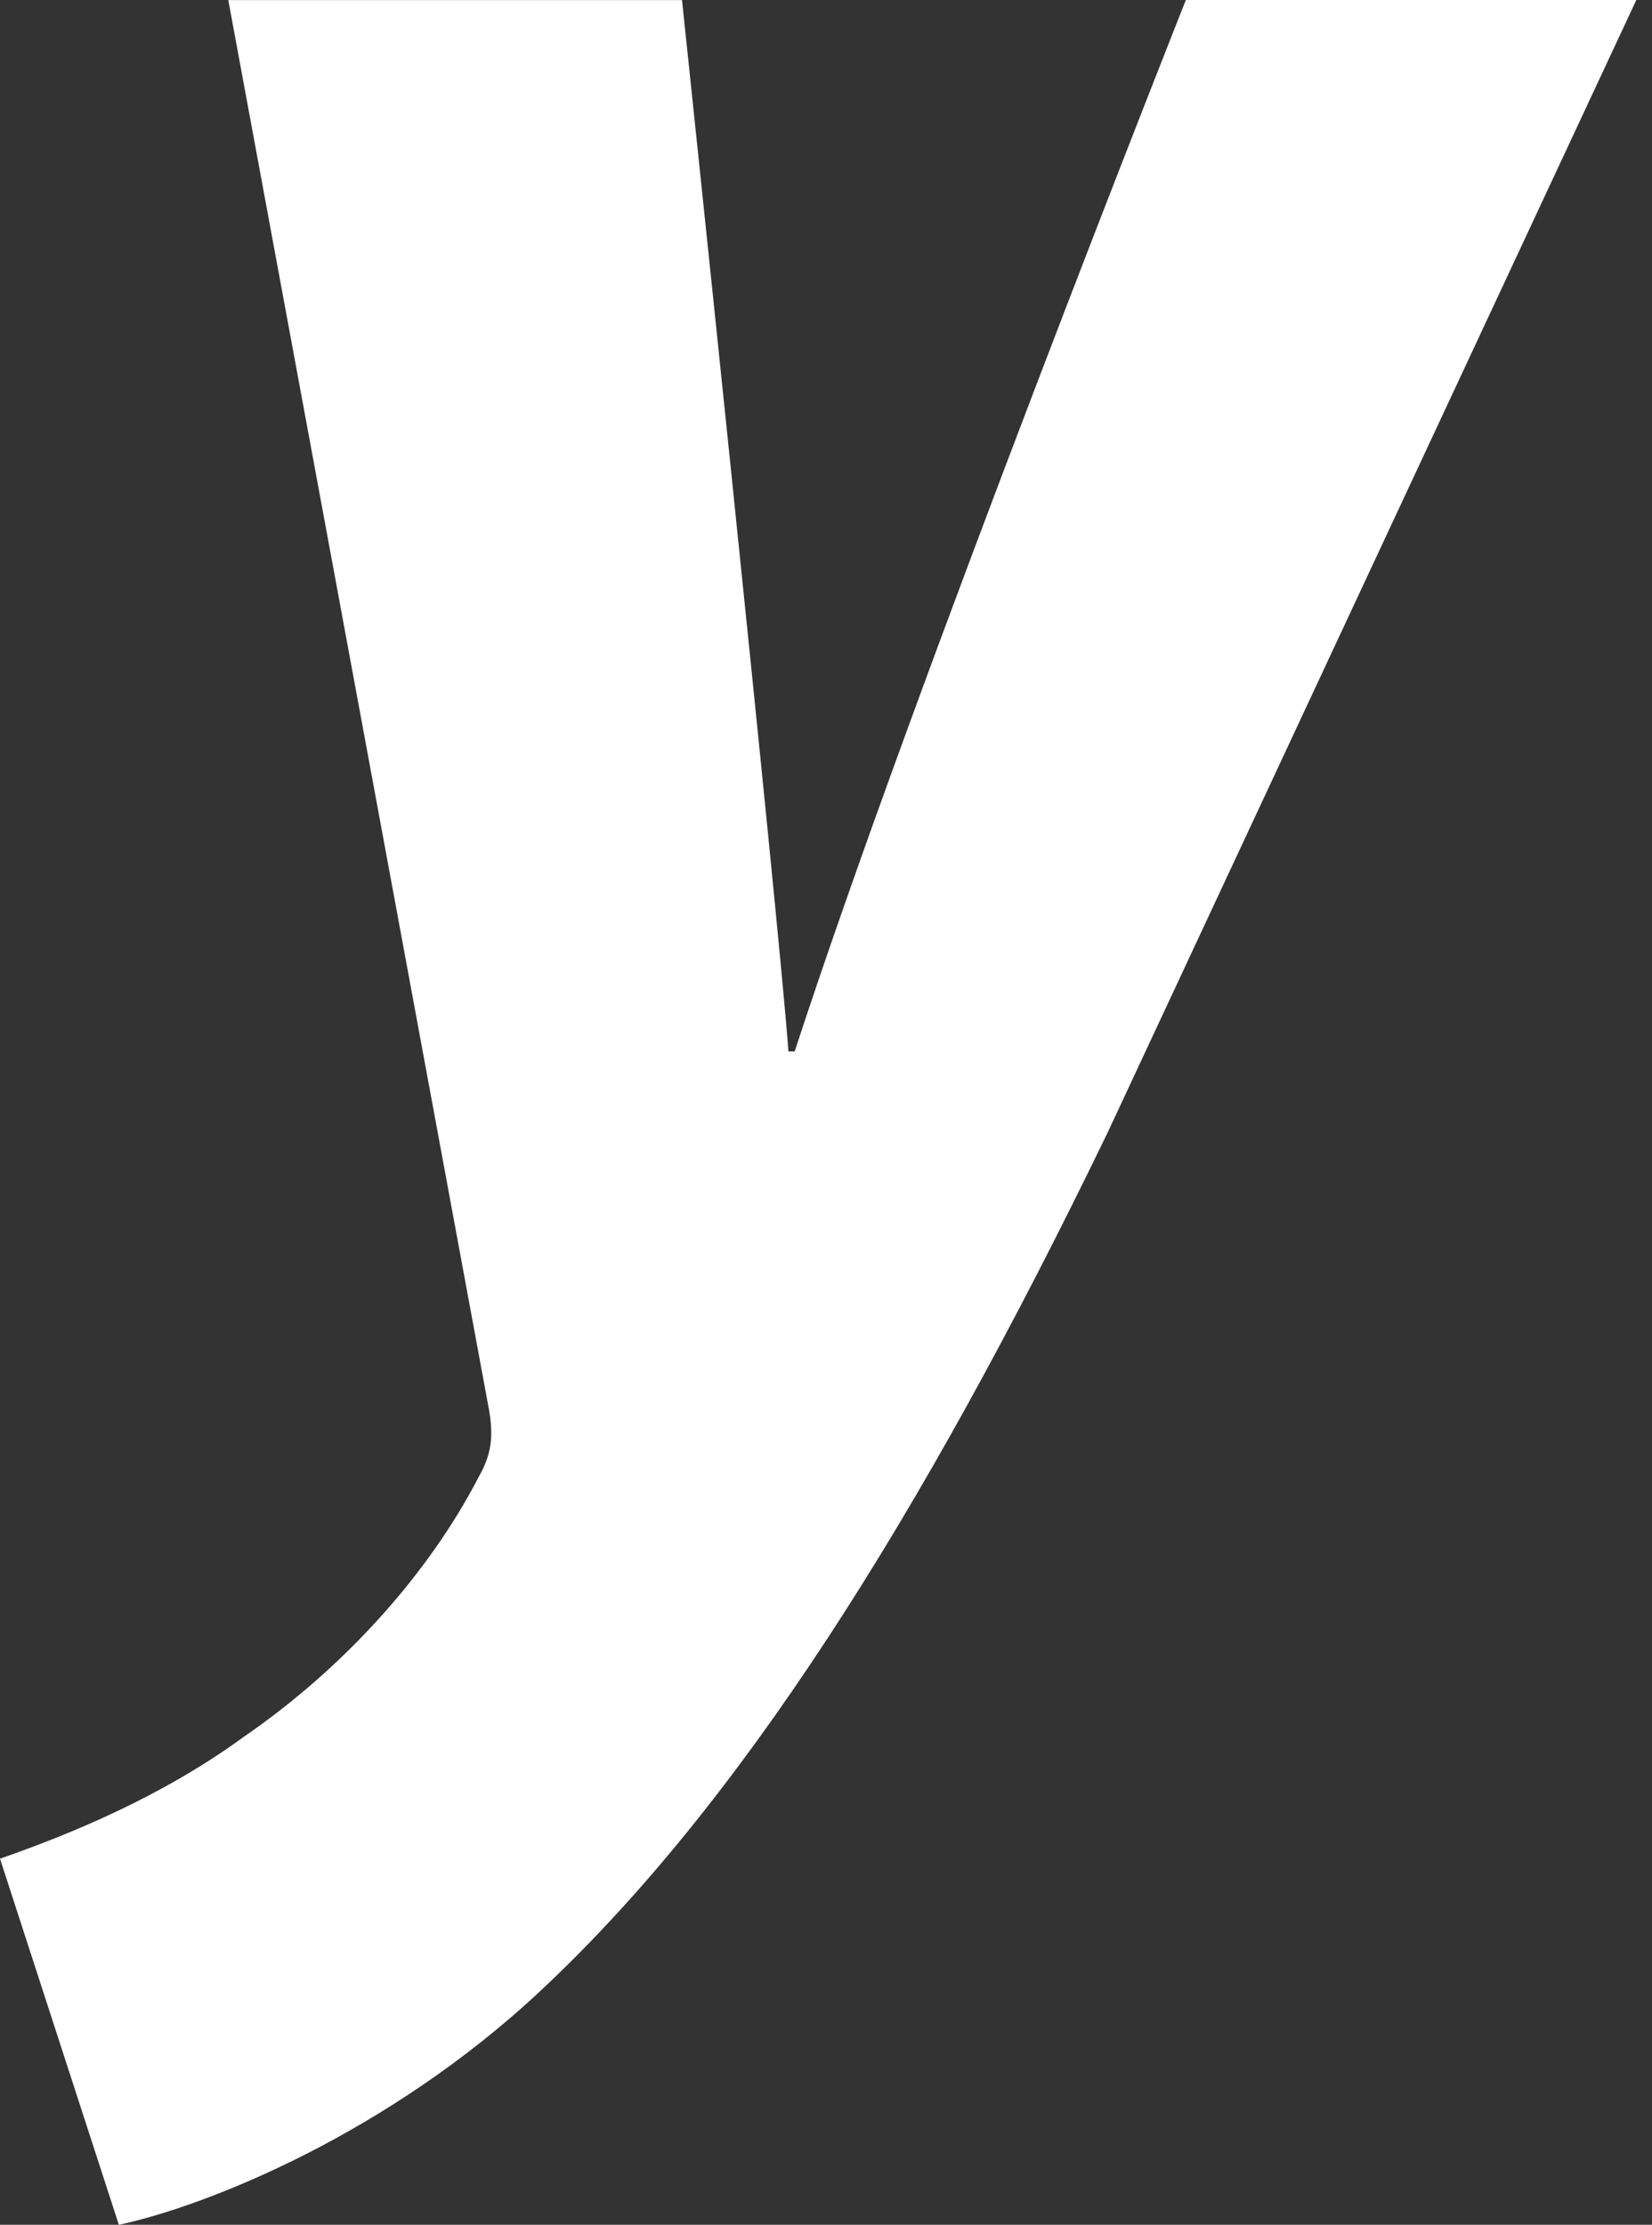 <?xml version="1.0" encoding="UTF-8"?> <svg xmlns="http://www.w3.org/2000/svg" width="75" height="101" viewBox="0 0 75 101" fill="none"><rect x="0" y="0" width="75" height="101" fill="#333333" stroke="none"/> <path d="M53.836 0.004C53.836 0.004 41.581 30.878 36.078 47.731H35.793C35.418 42.304 30.963 0.004 30.963 0.004H10.364L22.16 63.781C22.445 65.199 22.302 66.055 21.732 67.05C19.457 71.452 15.622 75.715 11.078 78.841C7.385 81.539 3.264 83.243 0 84.38L5.396 101.001C9.374 100.149 17.611 96.88 24.572 90.347C33.523 81.967 41.76 69.039 50.282 51.424L74.288 0H53.836V0.004Z" fill="white"></path> </svg> 
